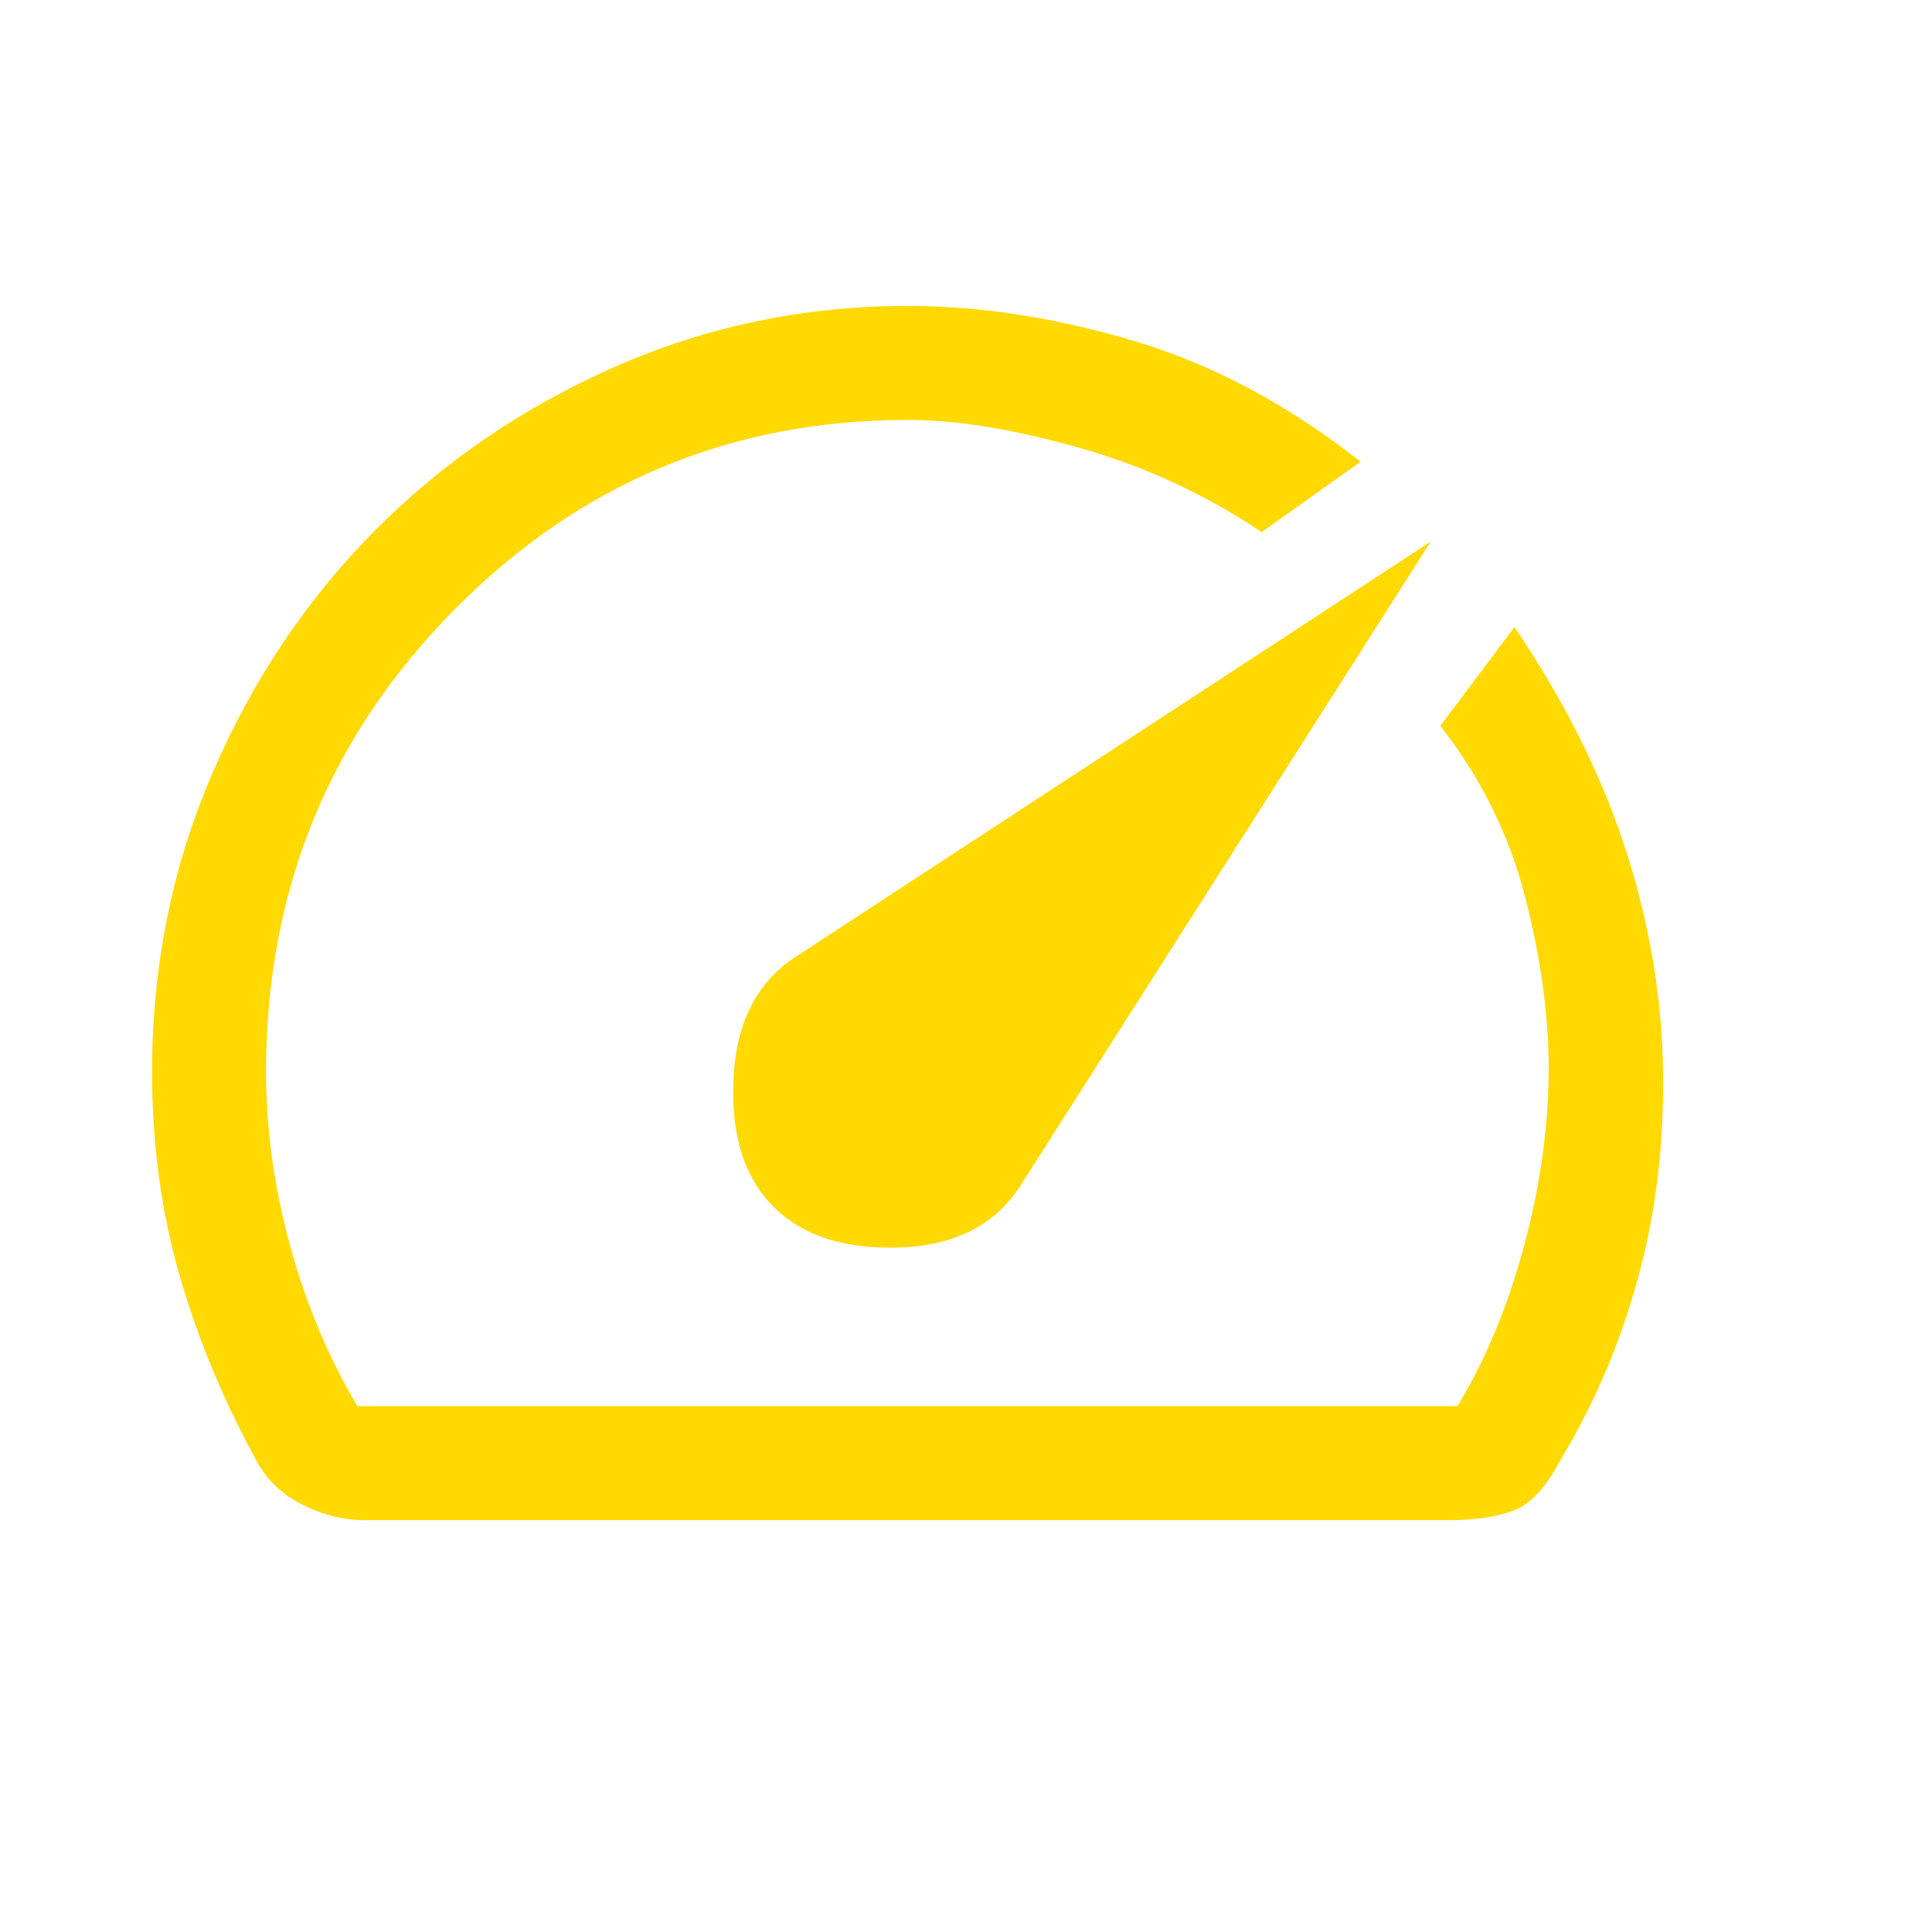 <?xml version="1.0" encoding="utf-8"?>
<svg xmlns="http://www.w3.org/2000/svg" fill="none" height="100%" overflow="visible" preserveAspectRatio="none" style="display: block;" viewBox="0 0 17 17" width="100%">
<g id="speed_FILL0_wght400_GRAD0_opsz48">
<path d="M6.805 10.617C7.062 10.874 7.432 10.993 7.917 10.977C8.402 10.96 8.756 10.779 8.979 10.433L12.59 4.765L6.989 8.427C6.655 8.65 6.476 9.007 6.454 9.497C6.432 9.987 6.549 10.361 6.805 10.617ZM7.992 2.692C8.628 2.692 9.291 2.795 9.982 3.001C10.673 3.208 11.336 3.562 11.972 4.063L11.102 4.682C10.601 4.347 10.063 4.099 9.489 3.938C8.915 3.776 8.416 3.695 7.992 3.695C6.426 3.695 5.093 4.254 3.992 5.371C2.891 6.488 2.341 7.841 2.341 9.43C2.341 9.932 2.411 10.439 2.55 10.952C2.689 11.464 2.887 11.938 3.144 12.373H12.824C13.069 11.972 13.265 11.503 13.409 10.968C13.554 10.433 13.627 9.909 13.627 9.397C13.627 8.929 13.557 8.424 13.418 7.884C13.278 7.343 13.03 6.844 12.674 6.387L13.326 5.518C13.749 6.142 14.067 6.769 14.279 7.399C14.491 8.028 14.608 8.661 14.63 9.296C14.652 9.965 14.585 10.595 14.429 11.186C14.273 11.777 14.045 12.323 13.744 12.824C13.61 13.081 13.468 13.237 13.318 13.292C13.167 13.348 12.98 13.376 12.757 13.376H3.21C3.021 13.376 2.834 13.329 2.65 13.234C2.466 13.139 2.33 13.003 2.241 12.824C1.951 12.289 1.728 11.746 1.572 11.194C1.416 10.642 1.338 10.054 1.338 9.43C1.338 8.505 1.513 7.633 1.865 6.814C2.216 5.994 2.692 5.281 3.294 4.673C3.896 4.066 4.602 3.584 5.412 3.227C6.222 2.87 7.082 2.692 7.992 2.692Z" fill="#FFD900" id="Vector"/>
</g>
</svg>